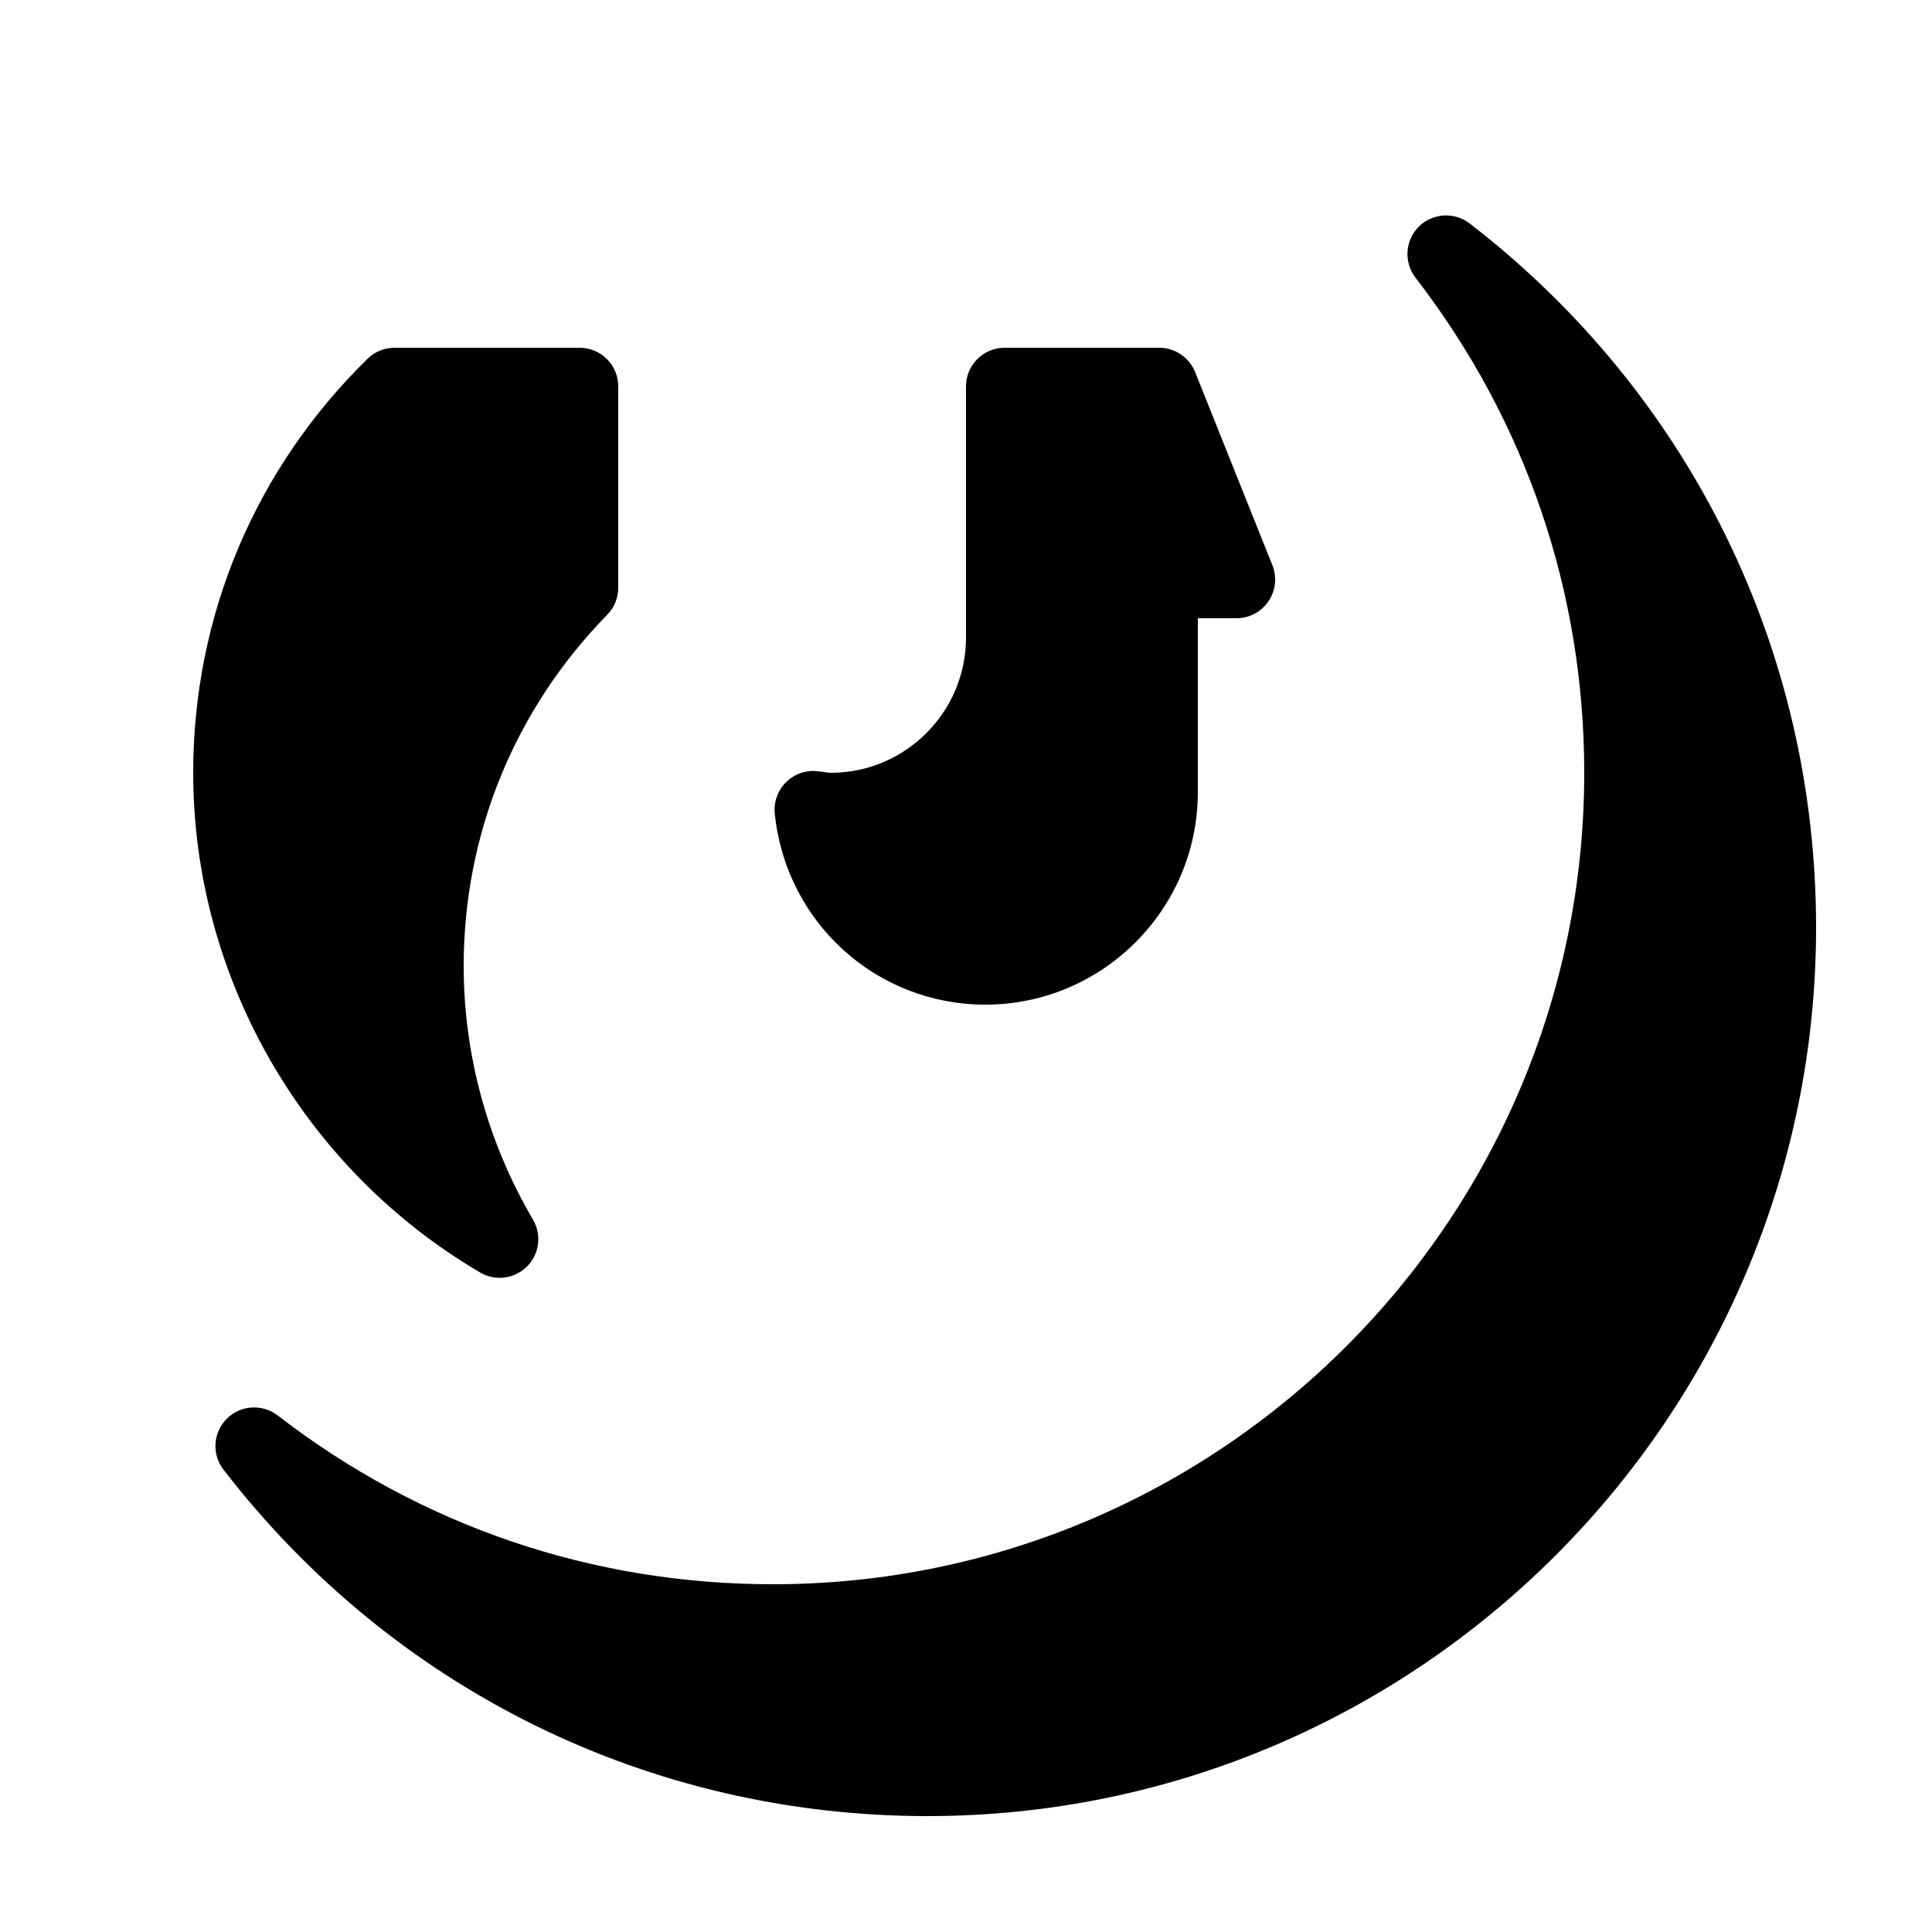 <svg xmlns="http://www.w3.org/2000/svg"  viewBox="0 0 50 50" width="25px" height="25px"><path d="M 37.359 5.578 C 37.124 5.593 36.894 5.69 36.717 5.867 C 36.362 6.222 36.326 6.788 36.633 7.186 C 39.49 10.889 41 15.32 41 20 C 41 31.579 31.579 41 20 41 C 15.32 41 10.89 39.49 7.188 36.633 C 6.79 36.326 6.226 36.361 5.869 36.717 C 5.514 37.072 5.476 37.636 5.783 38.033 C 10.179 43.731 16.819 47 24 47 C 36.683 47 47 36.683 47 24 C 47 16.82 43.732 10.179 38.035 5.783 C 37.836 5.63 37.595 5.563 37.359 5.578 z M 10.211 9 C 9.949 9 9.698 9.102 9.512 9.285 C 6.603 12.133 5 15.939 5 20 C 5 25.288 7.846 30.243 12.426 32.932 C 12.583 33.025 12.758 33.07 12.932 33.07 C 13.191 33.07 13.447 32.969 13.639 32.777 C 13.961 32.455 14.024 31.956 13.793 31.562 C 12.62 29.566 12 27.297 12 25 C 12 21.585 13.319 18.356 15.715 15.91 C 15.898 15.723 16 15.473 16 15.211 L 16 10 C 16 9.448 15.553 9 15 9 L 10.211 9 z M 26 9 C 25.447 9 25 9.448 25 10 L 25 16.5 C 25 18.43 23.43 20 21.5 20 C 21.441 20 21.385 19.988 21.328 19.98 L 21.148 19.959 C 20.85 19.926 20.552 20.033 20.34 20.246 C 20.127 20.458 20.021 20.755 20.051 21.055 C 20.338 23.874 22.68 26 25.5 26 C 28.532 26 31 23.533 31 20.5 L 31 16 L 32 16 C 32.332 16 32.642 15.835 32.828 15.561 C 33.014 15.286 33.053 14.937 32.93 14.629 L 30.93 9.629 C 30.777 9.249 30.409 9 30 9 L 26 9 z"/></svg>